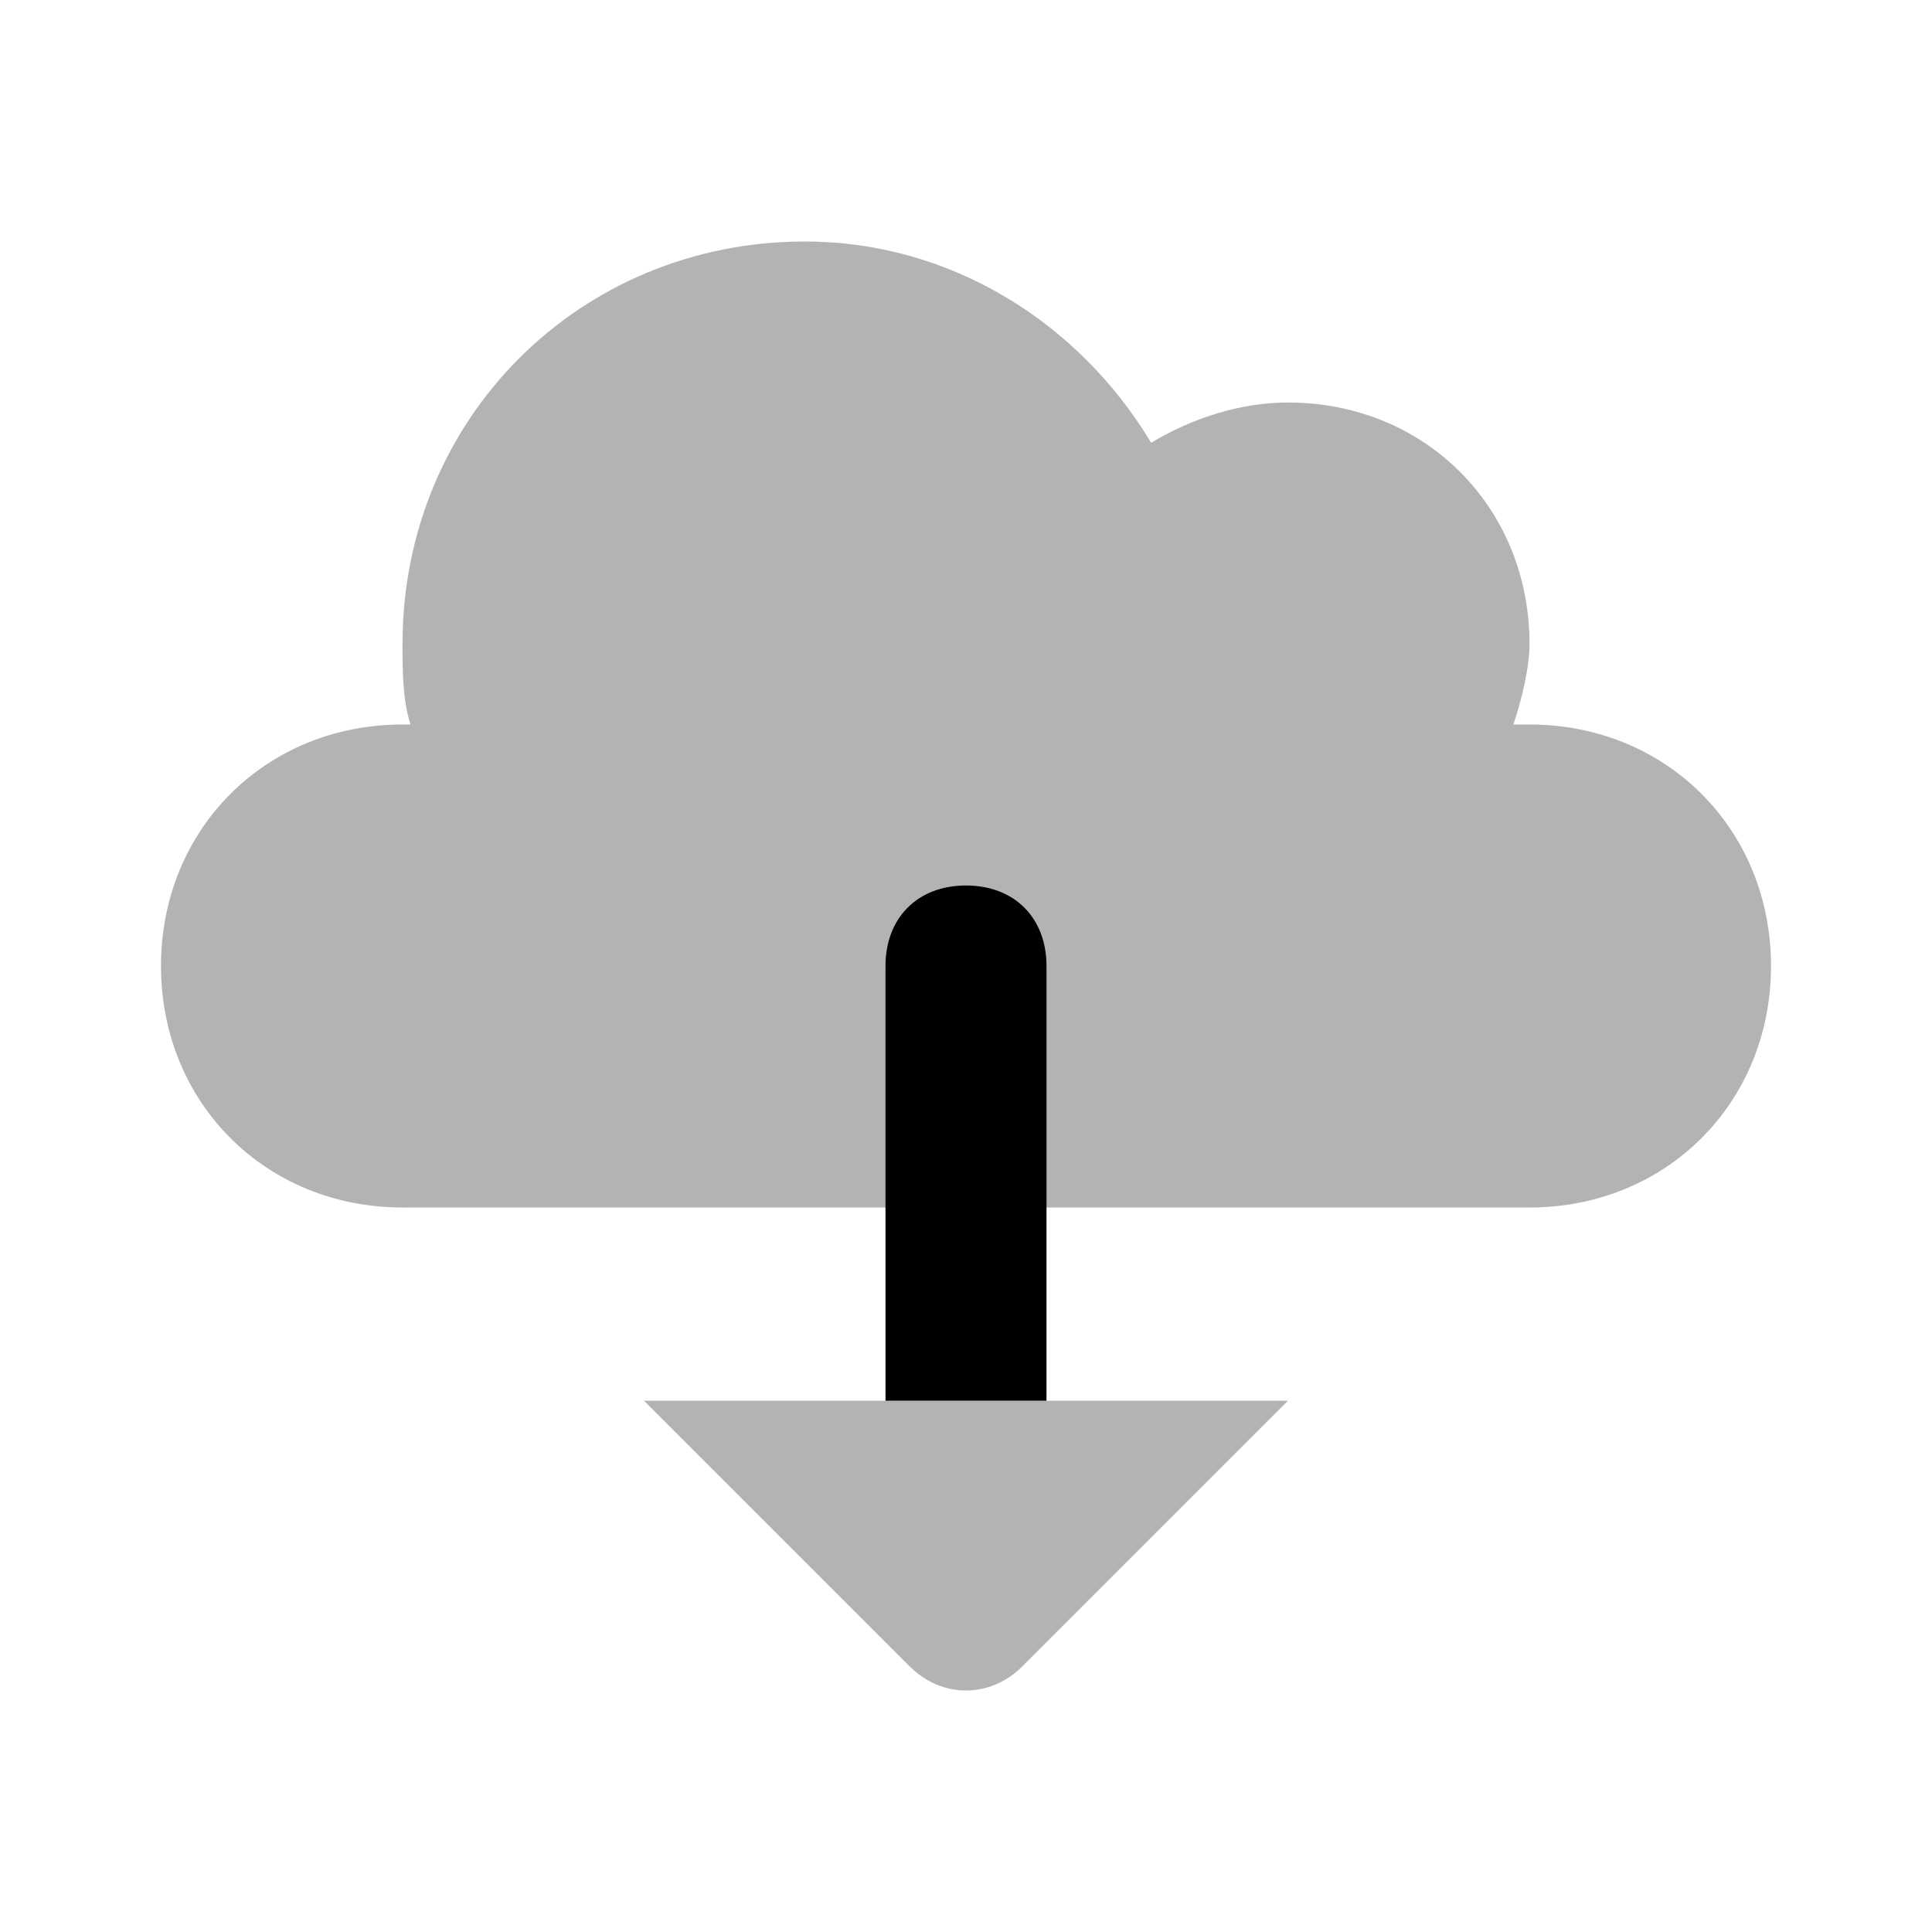 <svg width="24" height="24" viewBox="0 0 24 24" fill="none" xmlns="http://www.w3.org/2000/svg">
<path opacity="0.3" d="M19 15C20.7 15 22 13.7 22 12C22 10.3 20.7 9 19 9C18.9 9 18.9 9 18.8 9C18.9 8.7 19 8.3 19 8C19 6.3 17.7 5 16 5C15.4 5 14.8 5.2 14.3 5.5C13.4 4 11.8 3 10 3C7.2 3 5 5.2 5 8C5 8.3 5 8.7 5.1 9H5C3.3 9 2 10.3 2 12C2 13.7 3.3 15 5 15H19Z" fill="black"/>
<path d="M13 17.4V12C13 11.4 12.6 11 12 11C11.4 11 11 11.4 11 12V17.4H13Z" fill="black"/>
<path opacity="0.3" d="M8 17.4H16L12.7 20.7C12.3 21.1 11.7 21.1 11.3 20.7L8 17.4Z" fill="black"/>
</svg>
